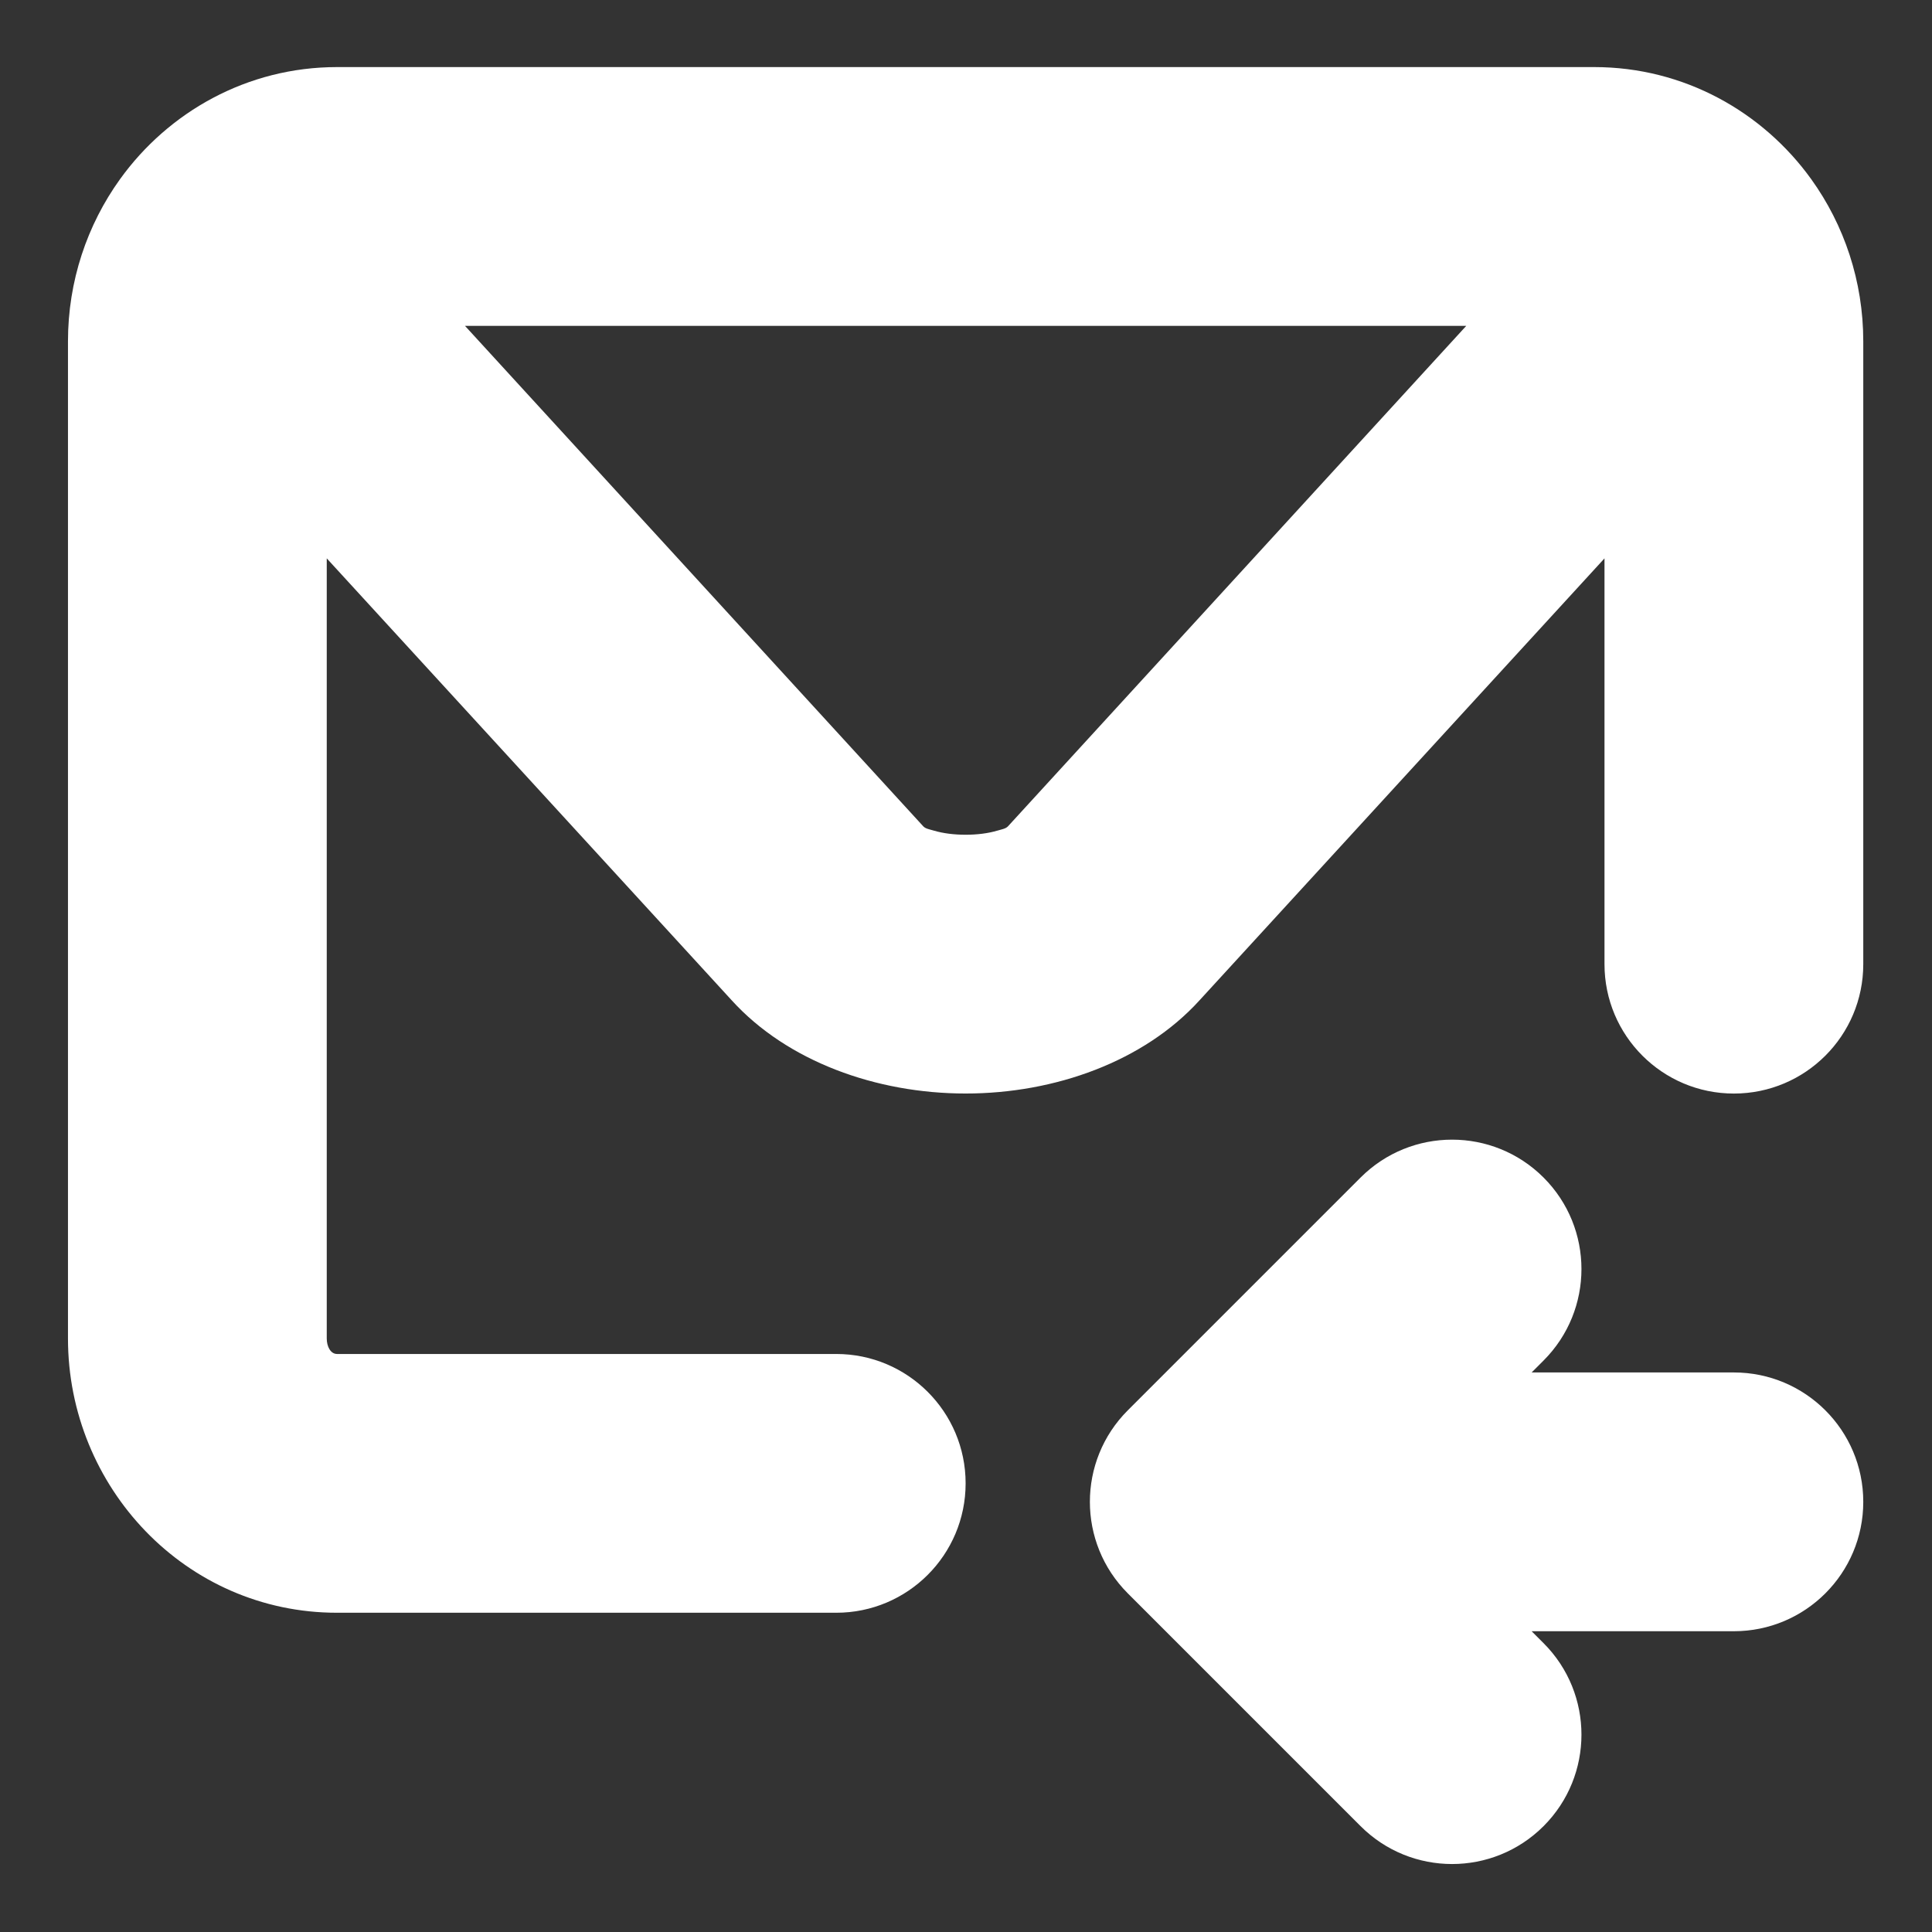 <?xml version="1.0" encoding="UTF-8" standalone="no"?>
<!DOCTYPE svg PUBLIC "-//W3C//DTD SVG 1.1//EN" "http://www.w3.org/Graphics/SVG/1.1/DTD/svg11.dtd">
<svg width="100%" height="100%" viewBox="0 0 800 800" version="1.1" xmlns="http://www.w3.org/2000/svg" xmlns:xlink="http://www.w3.org/1999/xlink" xml:space="preserve" xmlns:serif="http://www.serif.com/" style="fill-rule:evenodd;clip-rule:evenodd;stroke-linejoin:round;stroke-miterlimit:2;">
    <rect x="0" y="0" width="800" height="800" fill="#333333" stroke="none"/>
    <g transform="matrix(1,0,0,1,-1.7053e-13,0.943)">
        <g transform="matrix(0.964,0,0,0.964,30.311,-41.697)">
            <path d="M113.333,71.09L653.333,71.09C691.99,71.09 725.817,90.405 746.582,119.277C760.663,138.856 768.91,163.001 768.91,188.889L768.91,456.428C768.91,487.123 744.028,512.005 713.333,512.005C682.638,512.005 657.756,487.123 657.756,456.428L657.757,282.121L483.771,471.991C459.971,498.155 421.8,511.988 383.333,511.988C344.866,511.988 306.695,498.155 282.895,471.99L108.91,282.121L108.91,617.22C108.91,620.695 110.573,623.867 113.333,623.867L327.756,623.867C358.452,623.867 383.333,648.748 383.333,679.443C383.333,710.138 358.452,735.02 327.756,735.02L113.333,735.02C48.249,735.02 -2.244,681 -2.244,617.22L-2.244,188.889C-2.244,163.001 6.005,138.856 20.086,119.277C40.849,90.406 74.677,71.09 113.333,71.09ZM365.126,397.2C366.081,398.252 367.829,398.509 369.587,399.035C373.744,400.278 378.544,400.833 383.334,400.833C388.124,400.833 392.923,400.278 397.08,399.035C398.839,398.509 400.587,398.252 401.542,397.2L401.602,397.135L598.381,182.244L168.286,182.244L365.066,397.135L365.126,397.2Z" style="fill:white;"/>
        </g>
        <g transform="matrix(0.964,0,0,0.964,30.311,-34.046)">
            <path d="M631.582,618.742L626.457,623.867L713.333,623.867C744.028,623.867 768.91,648.748 768.91,679.443C768.91,710.138 744.028,735.02 713.333,735.02L626.457,735.02L631.582,740.145C653.285,761.848 653.285,797.039 631.582,818.742C609.879,840.445 574.688,840.445 552.985,818.742L452.985,718.742C431.282,697.039 431.282,661.848 452.985,640.145L552.985,540.145C574.688,518.442 609.879,518.442 631.582,540.145C653.285,561.848 653.285,597.039 631.582,618.742Z" style="fill:white;"/>
        </g>
    </g>
</svg>
